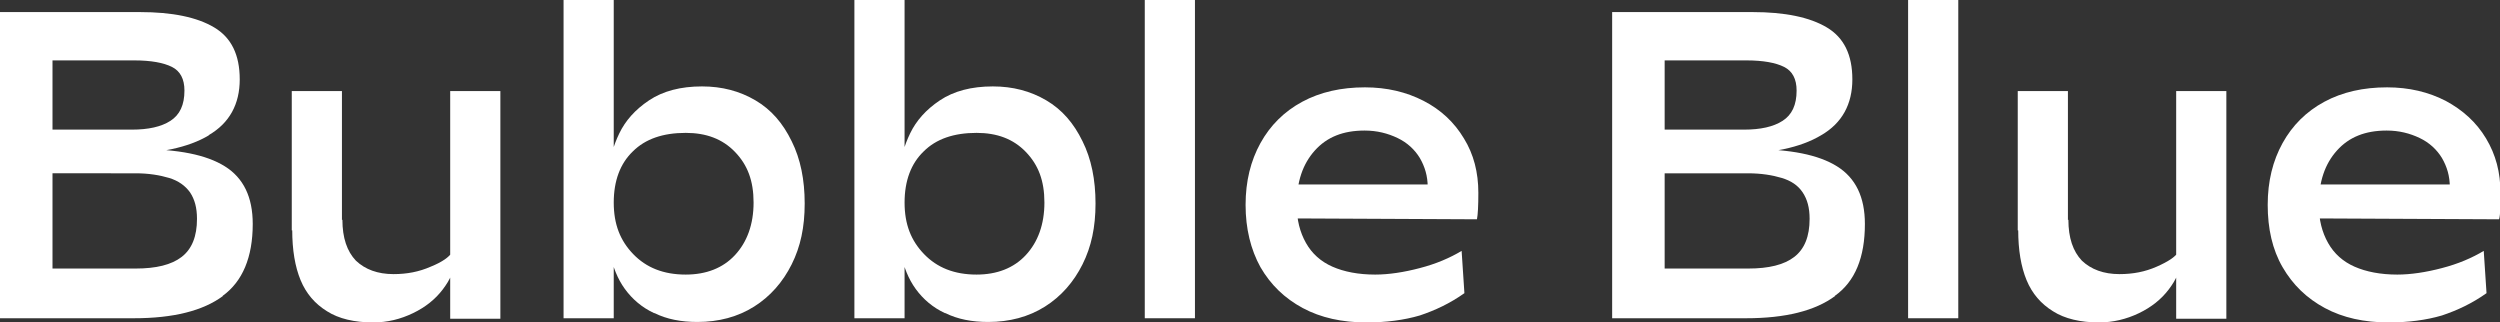 <?xml version="1.0" encoding="UTF-8"?>
<svg id="_レイヤー_2" data-name="レイヤー 2" xmlns="http://www.w3.org/2000/svg" viewBox="0 0 53.81 6.94">
  <rect x="0" y="0" width="53.81" height="6.94" fill="#333333" stroke="none"/>
  <defs>
    <style>
      .cls-1 {
        fill: #fff;
        stroke-width: 0px;
      }
    </style>
  </defs>
  <g id="NewColor_single">
    <g>
      <path class="cls-1" d="m1.13,6.85H0V.26h1.13v6.59Zm3.37-3.94c-.45.27-1.08.4-1.9.4H.26v-.52h2.58c.35,0,.63-.06.83-.19.2-.13.3-.34.3-.65,0-.25-.09-.42-.27-.51-.18-.09-.45-.14-.81-.14H.26V.26h2.75c.7,0,1.23.11,1.6.33.37.22.55.59.55,1.12s-.22.94-.67,1.2Zm.3,3.46c-.43.32-1.07.48-1.92.48H.26v-1.07h2.66c.44,0,.77-.08.99-.25.22-.17.33-.44.33-.82,0-.24-.05-.42-.15-.57-.1-.14-.25-.25-.45-.31-.2-.06-.44-.1-.72-.1H.26v-.52h2.75c.82,0,1.43.12,1.83.37.4.25.6.66.6,1.24,0,.72-.22,1.24-.65,1.55Z"/>
      <path class="cls-1" d="m6.28,1.96h1.08v2.78l-1.08.22V1.96Zm3.25,4.27c-.16.21-.37.38-.64.51-.27.13-.55.2-.86.2-.4,0-.74-.08-.99-.24-.26-.16-.45-.38-.57-.67-.12-.29-.18-.65-.18-1.08l1.08-.22c0,.39.1.68.29.88.2.19.47.29.81.29.29,0,.55-.05.8-.16.25-.1.4-.21.46-.31l.05.19c0,.2-.09.4-.25.61Zm.16-4.27h1.08v4.9h-1.08V1.96Z"/>
      <path class="cls-1" d="m13.21,6.85h-1.08V0h1.08v6.85Zm.87-.11c-.26-.12-.47-.3-.63-.52s-.26-.48-.32-.77v-1.82c0-.24.07-.49.2-.76.13-.27.34-.51.64-.71.3-.2.68-.3,1.14-.3.43,0,.81.1,1.15.3s.59.49.78.88c.19.38.28.83.28,1.34s-.09.93-.28,1.31c-.19.38-.46.69-.81.91s-.76.33-1.22.33c-.35,0-.66-.06-.92-.19Zm-.46-3.48c-.27.26-.41.63-.41,1.1s.14.82.42,1.11c.28.29.65.44,1.13.44.44,0,.8-.14,1.06-.42.26-.28.4-.66.4-1.13s-.13-.81-.4-1.09-.62-.41-1.06-.41c-.49,0-.87.13-1.14.4Z"/>
      <path class="cls-1" d="m19.47,6.85h-1.08V0h1.08v6.85Zm.87-.11c-.26-.12-.47-.3-.63-.52s-.26-.48-.32-.77v-1.82c0-.24.07-.49.2-.76.13-.27.34-.51.64-.71.3-.2.68-.3,1.14-.3.43,0,.81.1,1.15.3s.59.49.78.88c.19.38.28.83.28,1.34s-.09.93-.28,1.31c-.19.38-.46.69-.81.91-.35.22-.76.33-1.22.33-.35,0-.66-.06-.92-.19Zm-.46-3.48c-.27.26-.41.63-.41,1.1s.14.82.42,1.11c.28.29.65.44,1.13.44.44,0,.8-.14,1.06-.42.26-.28.4-.66.4-1.13s-.13-.81-.4-1.09-.62-.41-1.06-.41c-.49,0-.87.13-1.14.4Z"/>
      <path class="cls-1" d="m25.72,6.85h-1.08V0h1.08v6.85Z"/>
      <path class="cls-1" d="m27.6,4.7v-.73h3.38l-.25.06c0-.24-.06-.44-.17-.63-.11-.18-.27-.33-.48-.43s-.44-.16-.71-.16c-.46,0-.81.14-1.07.43s-.39.67-.39,1.17c0,.32.07.59.2.82.13.23.32.4.57.51.25.11.56.17.92.17.29,0,.62-.05.96-.14.35-.09.65-.22.9-.37l.06.91c-.31.22-.63.37-.96.48-.34.1-.72.15-1.15.15-.52,0-.98-.1-1.37-.31-.39-.21-.69-.5-.91-.88-.21-.38-.32-.83-.32-1.34s.11-.95.32-1.33c.21-.38.51-.68.9-.89.39-.21.84-.31,1.35-.31.47,0,.89.1,1.26.29s.66.46.87.81c.21.34.31.73.31,1.17,0,.28-.01.47-.03.57l-4.18-.02Z"/>
      <path class="cls-1" d="m35.83,6.85h-1.13V.26h1.13v6.59Zm3.37-3.94c-.45.27-1.08.4-1.9.4h-2.34v-.52h2.58c.35,0,.63-.06.83-.19.2-.13.3-.34.3-.65,0-.25-.09-.42-.27-.51-.18-.09-.45-.14-.81-.14h-2.62V.26h2.75c.7,0,1.23.11,1.6.33.37.22.55.59.55,1.12s-.22.94-.67,1.2Zm.3,3.46c-.43.32-1.07.48-1.92.48h-2.61v-1.07h2.66c.44,0,.77-.08.99-.25.22-.17.33-.44.33-.82,0-.24-.05-.42-.15-.57s-.25-.25-.45-.31c-.2-.06-.44-.1-.73-.1h-2.66v-.52h2.75c.82,0,1.43.12,1.83.37.4.25.6.66.6,1.24,0,.72-.21,1.24-.65,1.55Z"/>
      <path class="cls-1" d="m42.15,6.85h-1.08V0h1.08v6.85Z"/>
      <path class="cls-1" d="m43.43,1.96h1.08v2.78l-1.08.22V1.96Zm3.25,4.27c-.16.21-.37.38-.64.51-.27.13-.56.2-.86.2-.4,0-.74-.08-.99-.24-.26-.16-.45-.38-.57-.67-.12-.29-.18-.65-.18-1.08l1.08-.22c0,.39.1.68.29.88.2.19.47.29.81.29.29,0,.55-.05.8-.16s.4-.21.46-.31l.05.19c0,.2-.09.4-.25.61Zm.16-4.27h1.08v4.9h-1.08V1.96Z"/>
      <path class="cls-1" d="m49.6,4.7v-.73h3.38l-.25.06c0-.24-.06-.44-.17-.63-.11-.18-.27-.33-.48-.43s-.44-.16-.71-.16c-.46,0-.81.14-1.07.43s-.39.67-.39,1.17c0,.32.07.59.2.82.13.23.32.4.57.51s.56.17.92.17c.29,0,.62-.05.96-.14.35-.09.65-.22.9-.37l.06.91c-.31.22-.63.37-.96.48-.34.1-.72.15-1.15.15-.52,0-.98-.1-1.37-.31-.39-.21-.69-.5-.91-.88s-.32-.83-.32-1.34.11-.95.32-1.33.51-.68.9-.89c.39-.21.84-.31,1.35-.31.47,0,.89.1,1.26.29.37.2.66.46.87.81s.31.73.31,1.17c0,.28,0,.47-.03.57l-4.18-.02Z"/>
    </g>
  </g>
</svg>